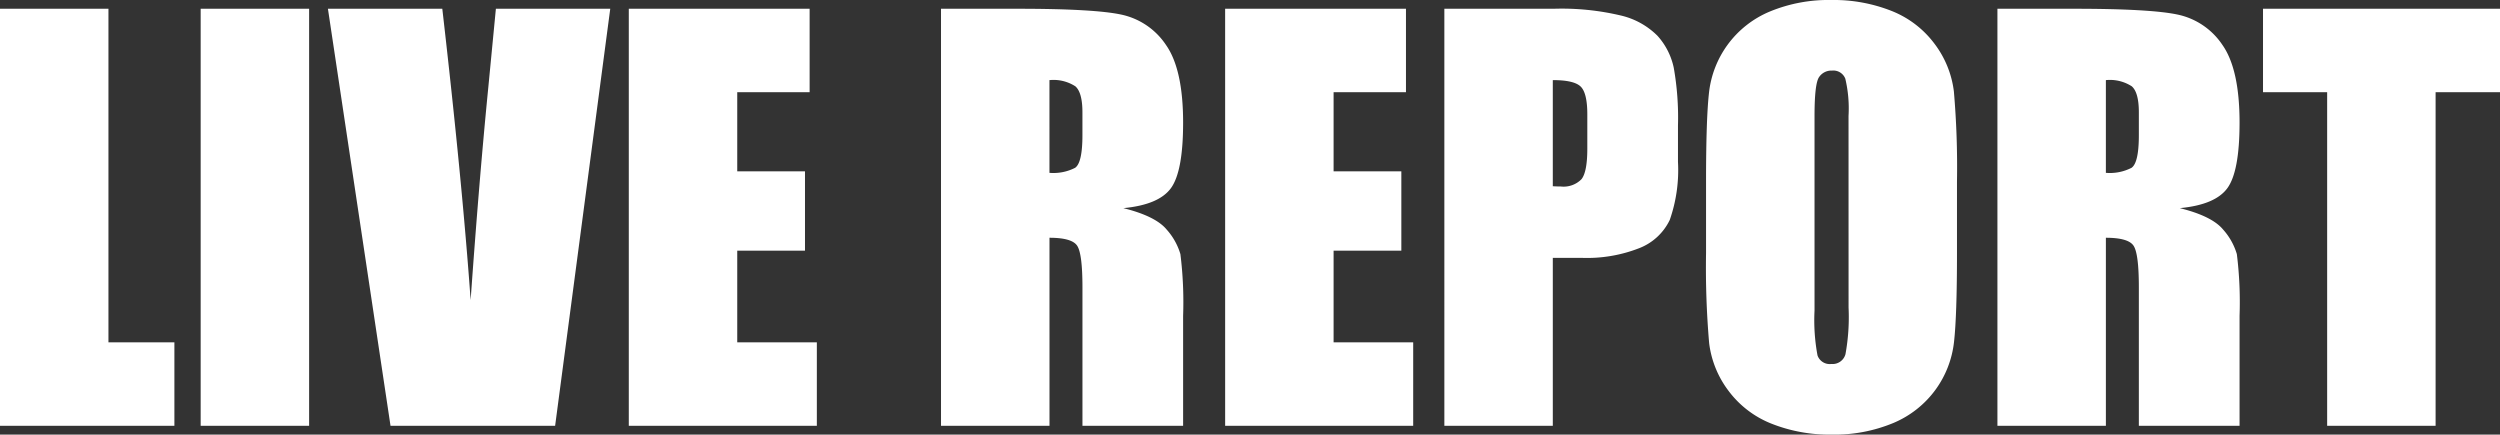 <svg xmlns="http://www.w3.org/2000/svg" width="284.326" height="49.424" viewBox="0 0 284.326 49.424"><rect x="0" y="0" width="284.326" height="49.424" fill="#333333" stroke="none"/><path d="M-128.774-47.432V-9.492h7.5V0h-19.834V-47.432Zm22.822,0V0h-12.334V-47.432Zm34.248,0L-77.974,0H-96.694l-7.119-47.432h13.008q2.256,19.6,3.223,33.135.967-13.682,2.021-24.316l.85-8.818Zm2.109,0h20.566v9.492h-8.232v8.994h7.705v9.023h-7.705v10.43h9.053V0H-69.595Zm35.508,0h8.73q8.73,0,11.821.674A8.137,8.137,0,0,1-8.5-43.315q1.948,2.769,1.948,8.833,0,5.537-1.377,7.441t-5.42,2.285q3.662.908,4.922,2.432a7.262,7.262,0,0,1,1.567,2.8,44.188,44.188,0,0,1,.308,7.017V0H-18V-15.762q0-3.809-.6-4.717t-3.149-.908V0H-34.087Zm12.334,8.115V-28.77a5.428,5.428,0,0,0,2.915-.571q.835-.571.835-3.706v-2.607q0-2.256-.806-2.959A4.583,4.583,0,0,0-21.753-39.316Zm19.98-8.115H18.794v9.492H10.562v8.994h7.705v9.023H10.562v10.43h9.053V0H-1.772Zm24.932,0H35.581a29.164,29.164,0,0,1,7.749.791A8.66,8.66,0,0,1,47.4-44.355a7.846,7.846,0,0,1,1.846,3.618,32.4,32.4,0,0,1,.483,6.577v4.131a17.208,17.208,0,0,1-.937,6.621,6.417,6.417,0,0,1-3.442,3.193A16.284,16.284,0,0,1,38.8-19.1H35.493V0H23.159Zm12.334,8.115v12.07q.527.029.908.029a2.852,2.852,0,0,0,2.358-.835q.659-.835.659-3.472v-3.9q0-2.432-.762-3.164T35.493-39.316ZM81.46-19.658q0,7.148-.337,10.122A11.341,11.341,0,0,1,79.014-4.1a11.361,11.361,0,0,1-4.79,3.779A17.437,17.437,0,0,1,67.192,1,17.867,17.867,0,0,1,60.352-.249a11.249,11.249,0,0,1-4.878-3.735,11.227,11.227,0,0,1-2.2-5.42,100.151,100.151,0,0,1-.352-10.254v-8.115q0-7.148.337-10.122a11.341,11.341,0,0,1,2.109-5.435,11.361,11.361,0,0,1,4.79-3.779,17.437,17.437,0,0,1,7.031-1.318,17.867,17.867,0,0,1,6.841,1.245,11.249,11.249,0,0,1,4.878,3.735,11.227,11.227,0,0,1,2.2,5.42,100.151,100.151,0,0,1,.352,10.254ZM69.126-35.244a14.7,14.7,0,0,0-.366-4.233,1.458,1.458,0,0,0-1.509-.923,1.684,1.684,0,0,0-1.479.747q-.513.747-.513,4.409V-13.1A21.779,21.779,0,0,0,65.6-8a1.469,1.469,0,0,0,1.567.967,1.517,1.517,0,0,0,1.611-1.113,23.465,23.465,0,0,0,.352-5.3ZM86.06-47.432h8.73q8.73,0,11.821.674a8.137,8.137,0,0,1,5.039,3.442q1.948,2.769,1.948,8.833,0,5.537-1.377,7.441t-5.42,2.285q3.662.908,4.922,2.432a7.262,7.262,0,0,1,1.567,2.8,44.188,44.188,0,0,1,.308,7.017V0H102.144V-15.762q0-3.809-.6-4.717t-3.149-.908V0H86.06Zm12.334,8.115V-28.77a5.428,5.428,0,0,0,2.915-.571q.835-.571.835-3.706v-2.607q0-2.256-.806-2.959A4.583,4.583,0,0,0,98.394-39.316Zm44.824-8.115v9.492h-7.324V0H123.56V-37.939h-7.295v-9.492Z" transform="translate(141.108 48.428)" fill="#fff"/></svg>